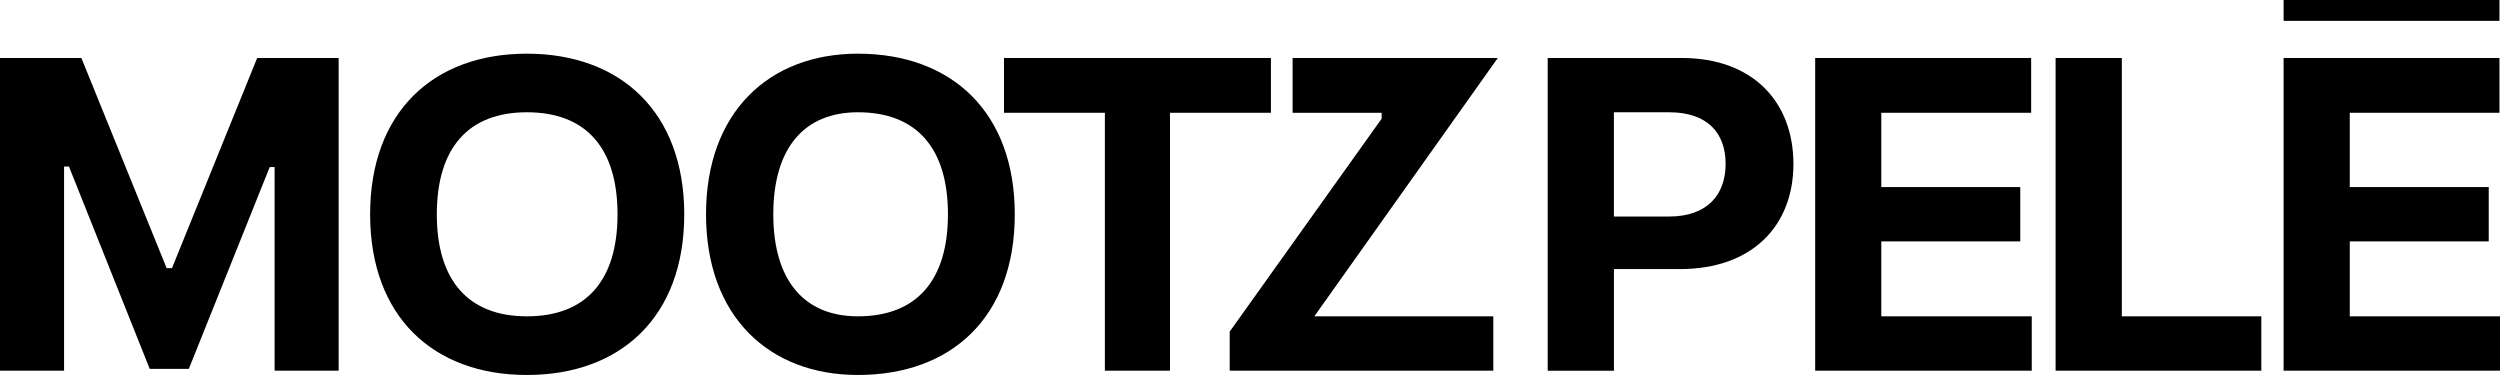 <?xml version="1.0" encoding="utf-8"?>
<!-- Generator: Adobe Illustrator 16.0.0, SVG Export Plug-In . SVG Version: 6.00 Build 0)  -->
<!DOCTYPE svg PUBLIC "-//W3C//DTD SVG 1.1//EN" "http://www.w3.org/Graphics/SVG/1.1/DTD/svg11.dtd">
<svg version="1.1" id="Layer_1" xmlns="http://www.w3.org/2000/svg" xmlns:xlink="http://www.w3.org/1999/xlink" x="0px" y="0px"
	 width="100px" height="15px" viewBox="0 0.354 100 15" enable-background="new 0 0.354 100 15" xml:space="preserve">
<g>
	<path d="M21.075,2.501c-3.754,0-6.27,2.344-6.27,6.427c0,4.079,2.516,6.425,6.27,6.425c3.754,0,6.295-2.323,6.295-6.425
		C27.369,4.845,24.829,2.501,21.075,2.501z M21.075,13.007c-2.344,0-3.602-1.435-3.602-4.079c0-2.654,1.258-4.083,3.602-4.083
		c2.369,0,3.626,1.43,3.626,4.083C24.702,11.572,23.444,13.007,21.075,13.007z"/>
	<polygon points="6.88,11.078 6.665,11.078 3.255,2.673 0,2.673 0,15.181 2.563,15.181 2.563,7.014 2.758,7.014 5.989,15.109 
		7.553,15.109 10.789,7.036 10.984,7.036 10.984,15.181 13.546,15.181 13.546,2.673 10.287,2.673 	"/>
	<rect x="91.344" y="0.354" width="8.634" height="0.834"/>
	<polygon points="93.991,13.007 93.991,10.01 99.549,10.01 99.549,7.837 93.991,7.837 93.991,4.865 99.978,4.865 99.978,2.673 
		91.344,2.673 91.344,15.181 100,15.181 100,13.007 	"/>
	<polygon points="50.837,2.673 40.159,2.673 40.159,4.865 44.195,4.865 44.195,15.181 46.8,15.181 46.8,4.865 50.837,4.865 	"/>
	<path d="M34.316,2.501c-3.561,0-6.075,2.344-6.075,6.427c0,4.079,2.516,6.425,6.075,6.425c3.754,0,6.275-2.323,6.275-6.425
		C40.593,4.845,38.072,2.501,34.316,2.501z M34.316,13.007c-2.149,0-3.384-1.435-3.384-4.079c0-2.654,1.235-4.083,3.384-4.083
		c2.346,0,3.602,1.43,3.602,4.083C37.918,11.572,36.662,13.007,34.316,13.007z"/>
	<polygon points="84.873,2.673 82.224,2.673 82.224,15.181 90.453,15.181 90.453,13.007 84.873,13.007 	"/>
	<path d="M67.267,2.673h-5.359v12.509h2.65v-4.065h2.646c2.864,0,4.533-1.711,4.533-4.207C71.736,4.43,70.112,2.673,67.267,2.673z
		 M66.768,9.015h-2.212v-4.17h2.212c1.523,0,2.257,0.824,2.257,2.064C69.024,8.143,68.291,9.015,66.768,9.015z"/>
	<polygon points="51.704,2.673 51.704,4.865 55.265,4.865 55.265,5.103 49.188,13.618 49.188,15.181 59.732,15.181 59.732,13.007 
		52.573,13.007 59.912,2.673 	"/>
	<polygon points="75.252,10.01 80.811,10.01 80.811,7.837 75.252,7.837 75.252,4.865 81.246,4.865 81.246,2.673 72.607,2.673 
		72.607,15.181 81.27,15.181 81.27,13.007 75.252,13.007 	"/>
</g>
</svg>
